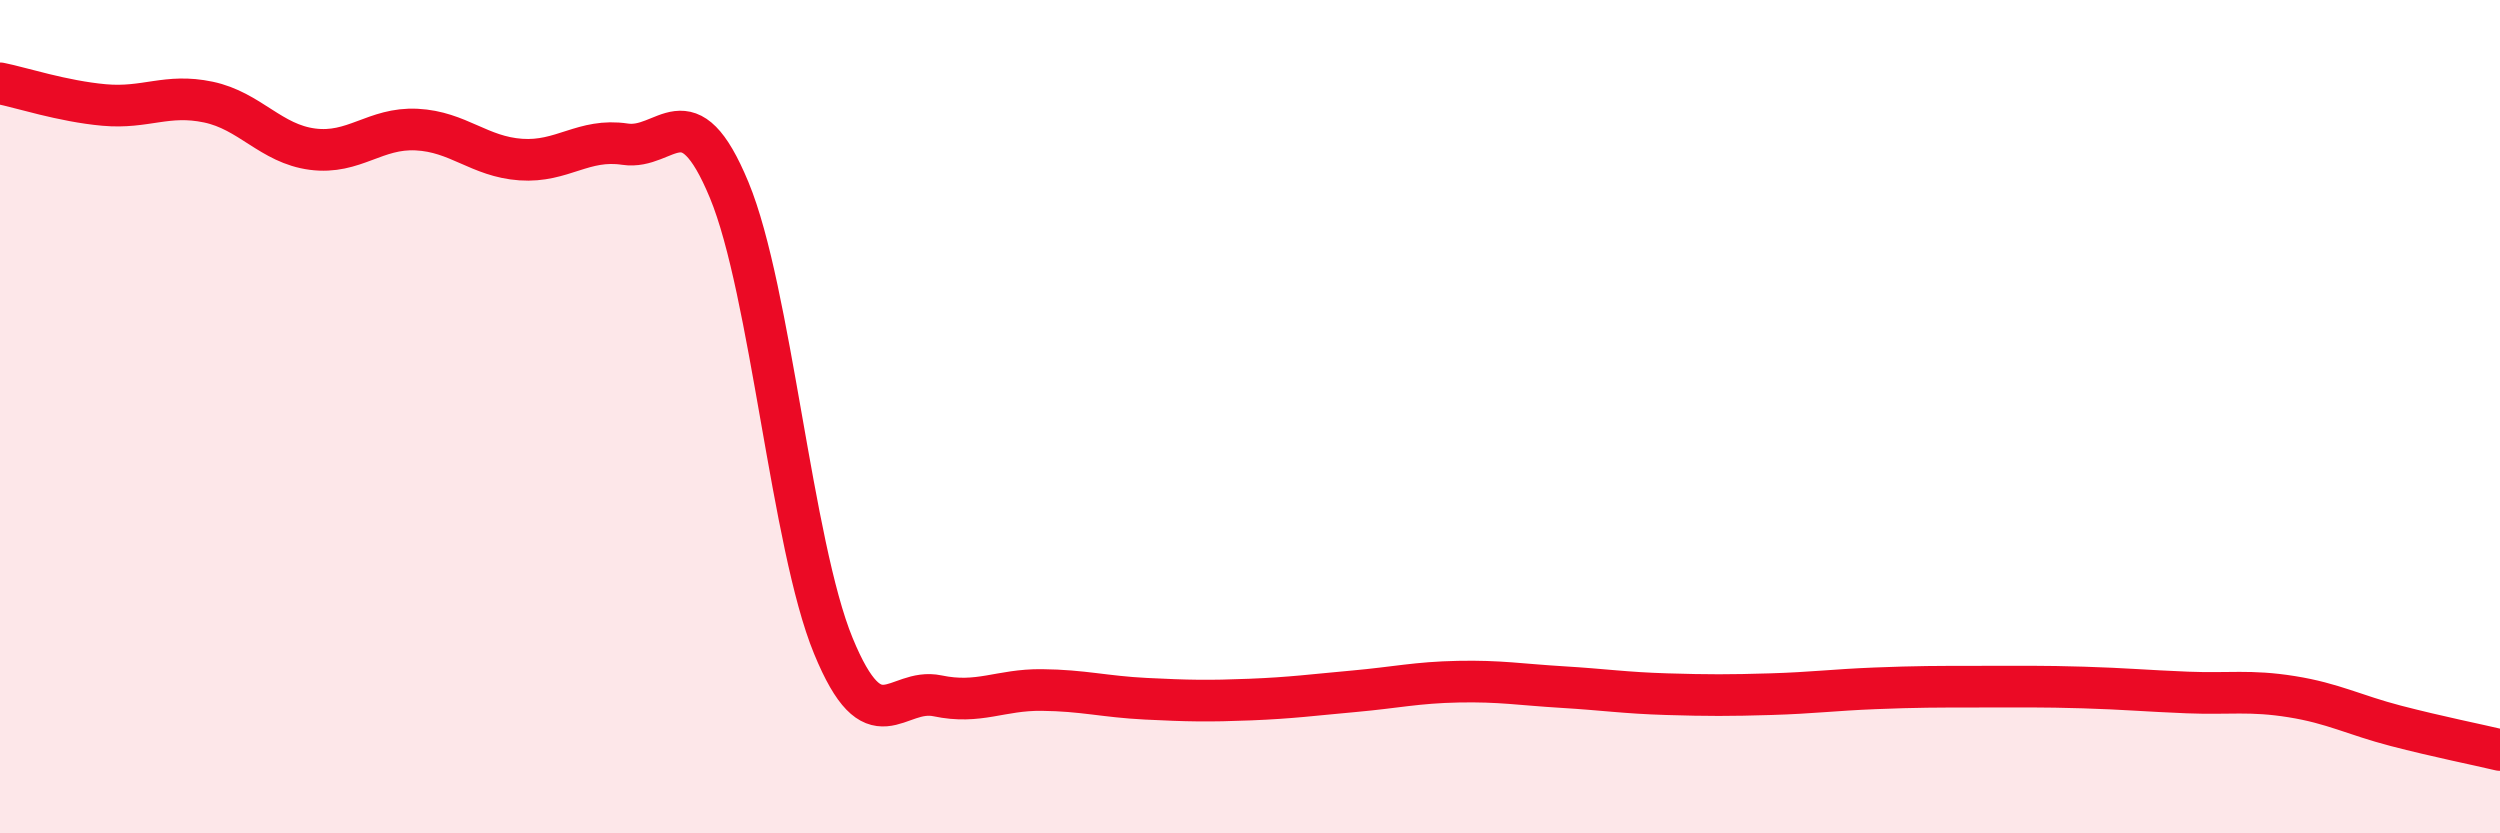 
    <svg width="60" height="20" viewBox="0 0 60 20" xmlns="http://www.w3.org/2000/svg">
      <path
        d="M 0,2 C 0.5,2.1 1.5,2.43 2.5,2.52 C 3.5,2.61 4,2.24 5,2.45 C 6,2.66 6.5,3.45 7.5,3.58 C 8.5,3.71 9,3.06 10,3.11 C 11,3.16 11.5,3.76 12.5,3.83 C 13.5,3.9 14,3.31 15,3.46 C 16,3.61 16.5,2.15 17.5,4.56 C 18.5,6.97 19,13.07 20,15.5 C 21,17.93 21.5,16.49 22.5,16.7 C 23.5,16.91 24,16.55 25,16.56 C 26,16.57 26.5,16.72 27.5,16.77 C 28.5,16.82 29,16.83 30,16.79 C 31,16.75 31.5,16.68 32.5,16.59 C 33.5,16.5 34,16.38 35,16.36 C 36,16.34 36.5,16.43 37.5,16.49 C 38.5,16.55 39,16.63 40,16.66 C 41,16.69 41.5,16.69 42.5,16.66 C 43.5,16.63 44,16.56 45,16.52 C 46,16.48 46.5,16.48 47.5,16.48 C 48.5,16.48 49,16.47 50,16.5 C 51,16.53 51.5,16.58 52.5,16.62 C 53.5,16.66 54,16.56 55,16.72 C 56,16.88 56.5,17.16 57.5,17.42 C 58.5,17.68 59.5,17.88 60,18L60 20L0 20Z"
        fill="#EB0A25"
        opacity="0.1"
        stroke-linecap="round"
        stroke-linejoin="round"
      />
      <path
        d="M 0,2 C 0.5,2.1 1.5,2.43 2.5,2.52 C 3.5,2.61 4,2.24 5,2.45 C 6,2.66 6.5,3.45 7.5,3.58 C 8.5,3.71 9,3.06 10,3.11 C 11,3.16 11.5,3.76 12.5,3.83 C 13.5,3.9 14,3.31 15,3.46 C 16,3.61 16.5,2.15 17.5,4.56 C 18.5,6.97 19,13.07 20,15.5 C 21,17.93 21.5,16.49 22.5,16.7 C 23.5,16.91 24,16.55 25,16.56 C 26,16.57 26.5,16.72 27.5,16.77 C 28.5,16.82 29,16.83 30,16.79 C 31,16.75 31.5,16.68 32.5,16.59 C 33.5,16.5 34,16.38 35,16.36 C 36,16.34 36.5,16.43 37.5,16.49 C 38.5,16.55 39,16.63 40,16.66 C 41,16.69 41.5,16.69 42.5,16.66 C 43.5,16.63 44,16.56 45,16.52 C 46,16.48 46.5,16.48 47.5,16.48 C 48.5,16.48 49,16.47 50,16.5 C 51,16.53 51.5,16.58 52.5,16.62 C 53.5,16.66 54,16.56 55,16.72 C 56,16.88 56.5,17.16 57.5,17.42 C 58.5,17.68 59.5,17.88 60,18"
        stroke="#EB0A25"
        stroke-width="1"
        fill="none"
        stroke-linecap="round"
        stroke-linejoin="round"
      />
    </svg>
  
